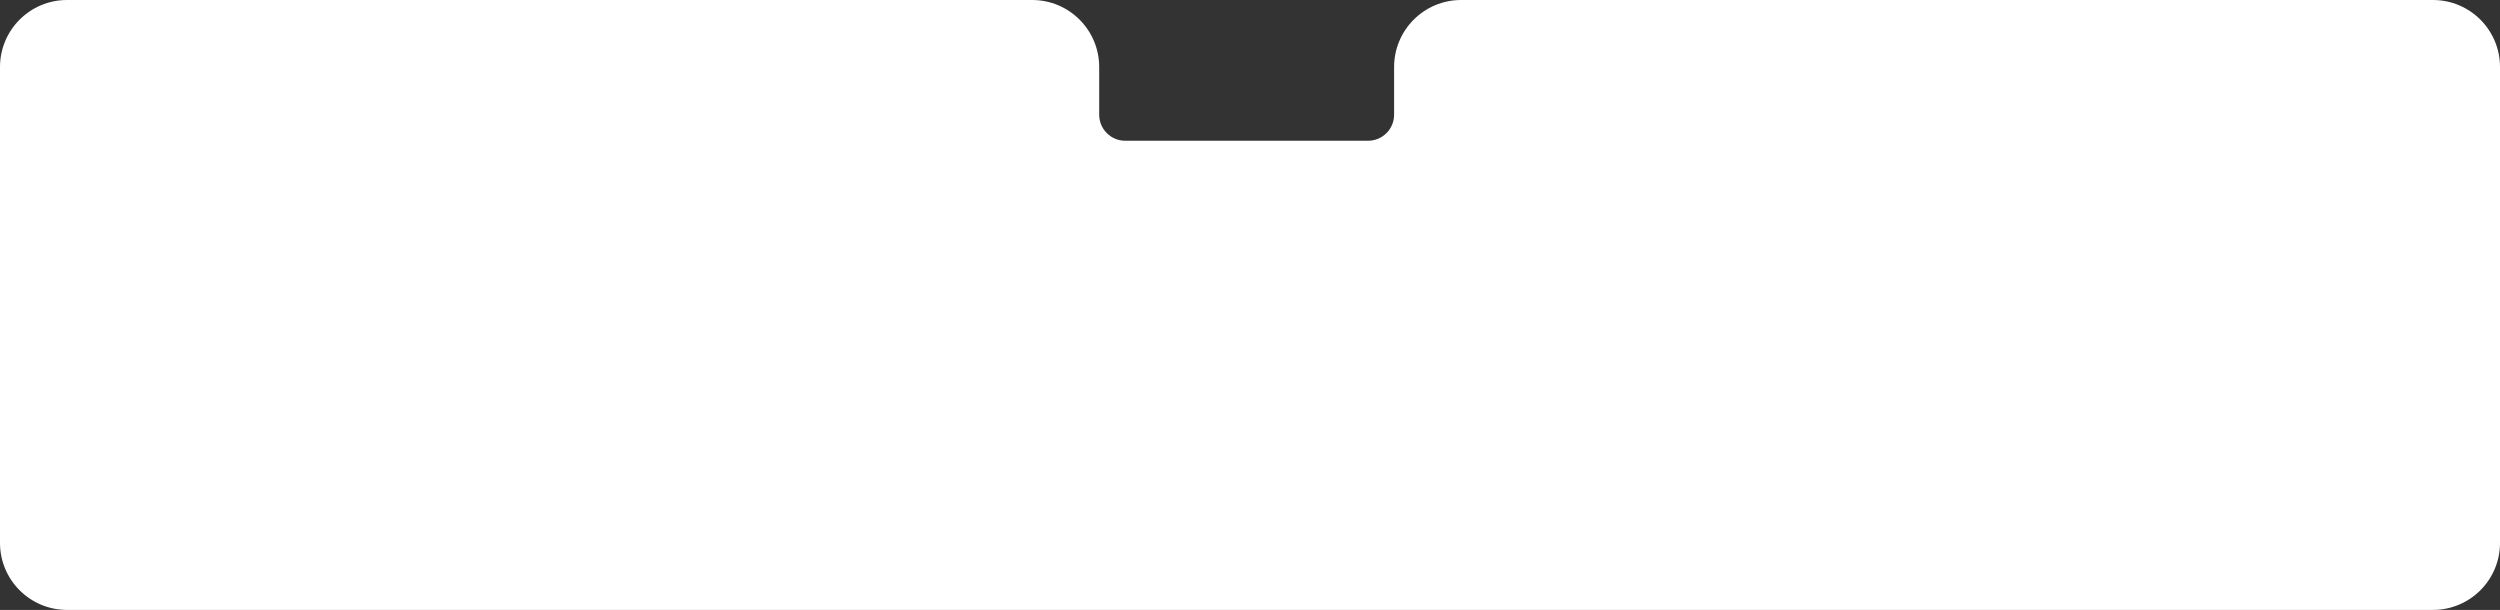 <?xml version="1.0" encoding="UTF-8"?> <svg xmlns="http://www.w3.org/2000/svg" width="373" height="91" viewBox="0 0 373 91" fill="none"><rect x="0" y="0" width="373" height="91" fill="#333333" stroke="none"/><path fill-rule="evenodd" clip-rule="evenodd" d="M164 10C164 4.477 159.523 0 154 0H10C4.477 0 0 4.477 0 10V81C0 86.523 4.477 91 10 91H363C368.523 91 373 86.523 373 81V10C373 4.477 368.523 0 363 0H218C212.477 0 208 4.477 208 10V17.115C208 19.261 206.261 21 204.115 21H167.885C165.739 21 164 19.261 164 17.115V10Z" fill="white"></path></svg> 
